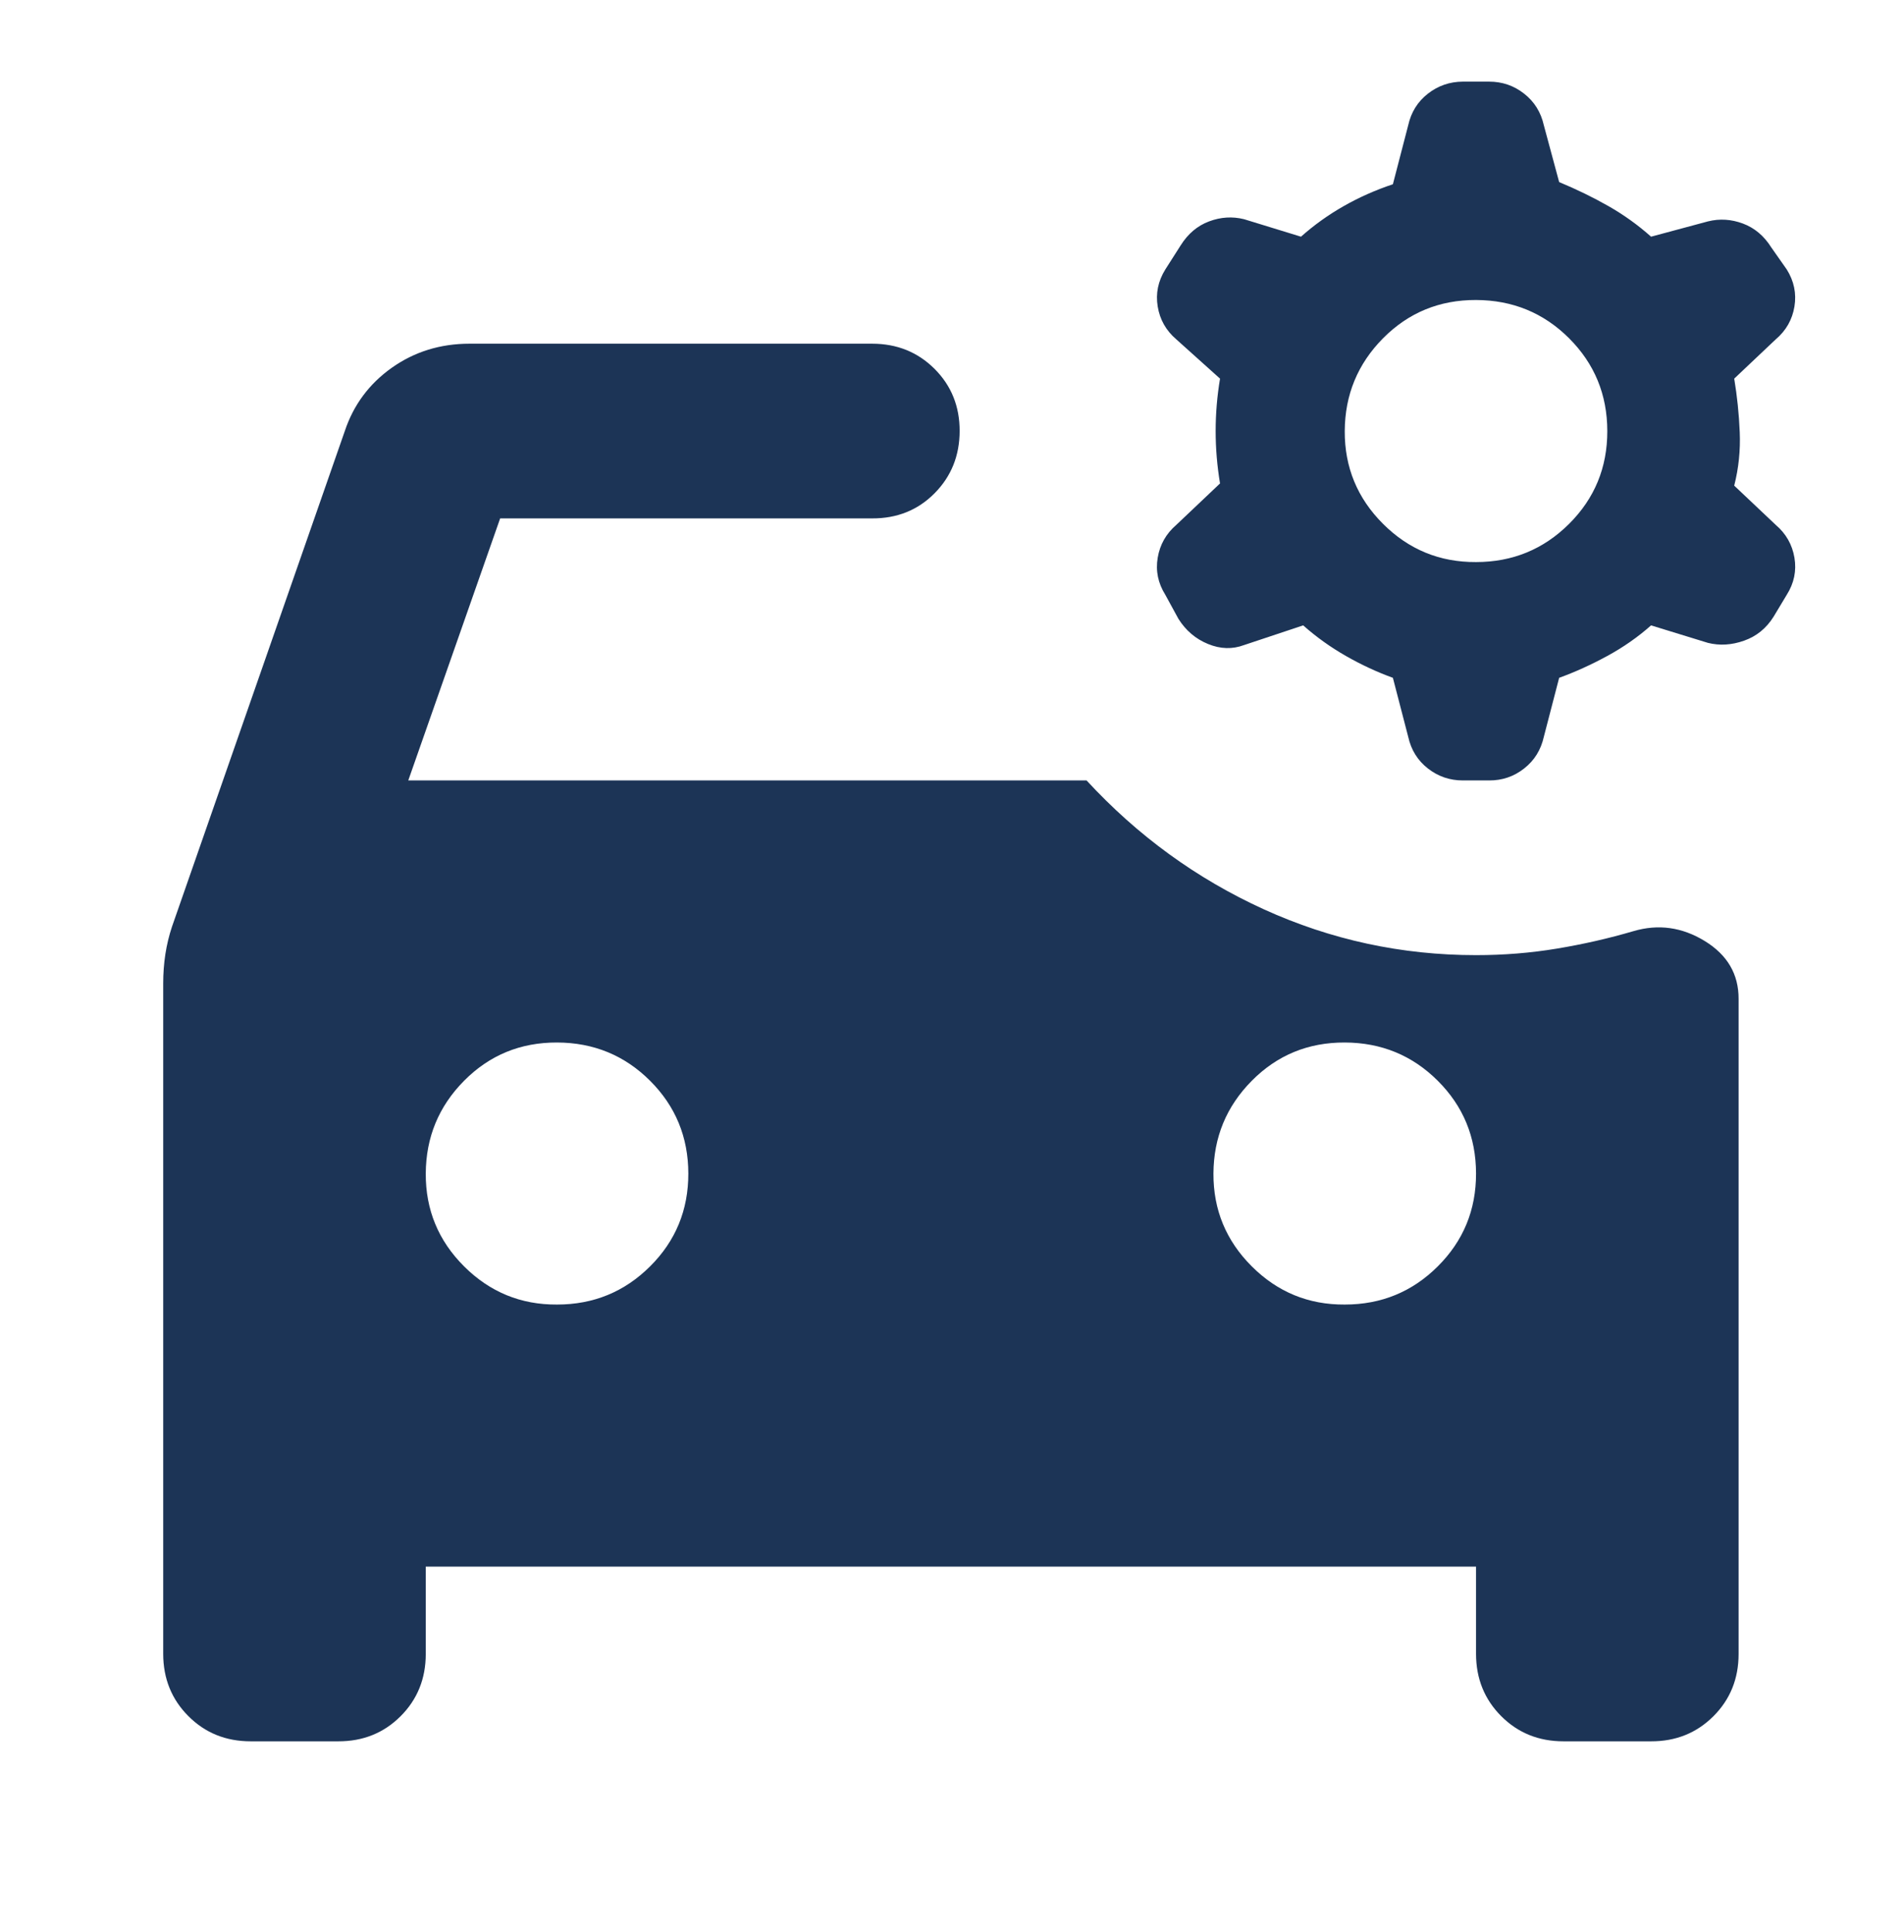<svg width="70" height="71" viewBox="0 0 70 71" fill="none" xmlns="http://www.w3.org/2000/svg">
<path d="M20.48 47.947C21.82 47.947 22.96 47.48 23.9 46.544C24.84 45.609 25.308 44.471 25.306 43.132C25.304 41.792 24.835 40.655 23.9 39.722C22.965 38.789 21.825 38.32 20.48 38.316C19.135 38.312 17.996 38.78 17.062 39.722C16.129 40.664 15.66 41.8 15.653 43.132C15.647 44.463 16.116 45.6 17.062 46.544C18.009 47.488 19.148 47.956 20.48 47.947ZM49.439 47.947C50.78 47.947 51.92 47.48 52.859 46.544C53.799 45.609 54.268 44.471 54.266 43.132C54.264 41.792 53.795 40.655 52.859 39.722C51.924 38.789 50.784 38.32 49.439 38.316C48.094 38.312 46.955 38.78 46.022 39.722C45.089 40.664 44.619 41.8 44.612 43.132C44.606 44.463 45.076 45.6 46.022 46.544C46.968 47.488 48.107 47.956 49.439 47.947ZM9.218 64C8.306 64 7.542 63.692 6.927 63.075C6.311 62.459 6.002 61.697 6 60.789V36.149C6 35.774 6.027 35.413 6.08 35.067C6.134 34.72 6.215 34.385 6.322 34.062L12.677 15.842C12.998 14.879 13.576 14.103 14.408 13.514C15.24 12.926 16.192 12.632 17.262 12.632H32.063C32.975 12.632 33.74 12.94 34.358 13.556C34.975 14.173 35.283 14.935 35.281 15.842C35.279 16.75 34.971 17.513 34.358 18.131C33.744 18.75 32.979 19.057 32.063 19.053H18.388L15.01 28.684H39.947C41.824 30.718 43.996 32.296 46.463 33.42C48.93 34.543 51.531 35.105 54.266 35.105C55.285 35.105 56.277 35.025 57.242 34.864C58.207 34.704 59.146 34.49 60.057 34.222C60.969 33.955 61.841 34.076 62.673 34.585C63.506 35.095 63.921 35.803 63.919 36.711V60.789C63.919 61.699 63.61 62.462 62.992 63.079C62.374 63.695 61.611 64.002 60.701 64H57.483C56.572 64 55.808 63.692 55.192 63.075C54.577 62.459 54.268 61.697 54.266 60.789V57.579H15.653V60.789C15.653 61.699 15.344 62.462 14.726 63.079C14.109 63.695 13.345 64.002 12.435 64H9.218ZM54.266 20.658C55.606 20.658 56.746 20.19 57.686 19.255C58.626 18.32 59.094 17.182 59.092 15.842C59.09 14.502 58.621 13.366 57.686 12.432C56.751 11.499 55.611 11.031 54.266 11.026C52.921 11.022 51.782 11.491 50.848 12.432C49.915 13.374 49.446 14.511 49.439 15.842C49.433 17.173 49.902 18.311 50.848 19.255C51.794 20.199 52.934 20.666 54.266 20.658ZM53.783 28.684C53.3 28.684 52.871 28.538 52.496 28.244C52.12 27.951 51.879 27.563 51.772 27.079L51.209 24.912C50.619 24.698 50.043 24.43 49.481 24.109C48.919 23.788 48.395 23.414 47.911 22.985L45.739 23.708C45.31 23.868 44.868 23.856 44.413 23.669C43.958 23.483 43.596 23.175 43.325 22.745L42.843 21.862C42.575 21.434 42.481 20.979 42.563 20.497C42.644 20.016 42.872 19.614 43.245 19.293L44.854 17.768C44.747 17.126 44.693 16.484 44.693 15.842C44.693 15.2 44.747 14.558 44.854 13.916L43.245 12.471C42.87 12.15 42.642 11.749 42.563 11.267C42.483 10.786 42.577 10.331 42.843 9.903L43.406 9.02C43.674 8.592 44.023 8.297 44.452 8.137C44.881 7.976 45.31 7.95 45.739 8.057L47.83 8.699C48.313 8.271 48.836 7.896 49.401 7.575C49.965 7.254 50.567 6.986 51.209 6.772L51.772 4.605C51.879 4.124 52.12 3.736 52.496 3.443C52.871 3.15 53.3 3.002 53.783 3H54.748C55.231 3 55.66 3.148 56.035 3.443C56.411 3.738 56.652 4.126 56.759 4.605L57.322 6.692C57.966 6.96 58.57 7.254 59.134 7.575C59.698 7.896 60.221 8.271 60.701 8.699L62.793 8.137C63.222 8.03 63.651 8.057 64.08 8.217C64.509 8.378 64.857 8.672 65.125 9.1L65.689 9.903C65.957 10.331 66.051 10.786 65.972 11.267C65.892 11.749 65.664 12.15 65.286 12.471L63.758 13.916C63.865 14.558 63.933 15.214 63.961 15.884C63.989 16.554 63.921 17.209 63.758 17.849L65.286 19.293C65.662 19.614 65.89 20.016 65.972 20.497C66.053 20.979 65.959 21.434 65.689 21.862L65.206 22.665C64.938 23.093 64.576 23.387 64.121 23.547C63.667 23.708 63.224 23.735 62.793 23.628L60.701 22.985C60.218 23.414 59.682 23.788 59.092 24.109C58.502 24.43 57.912 24.698 57.322 24.912L56.759 27.079C56.652 27.561 56.411 27.949 56.035 28.244C55.66 28.54 55.231 28.686 54.748 28.684H53.783Z" fill="#1C3456"/>
</svg>
